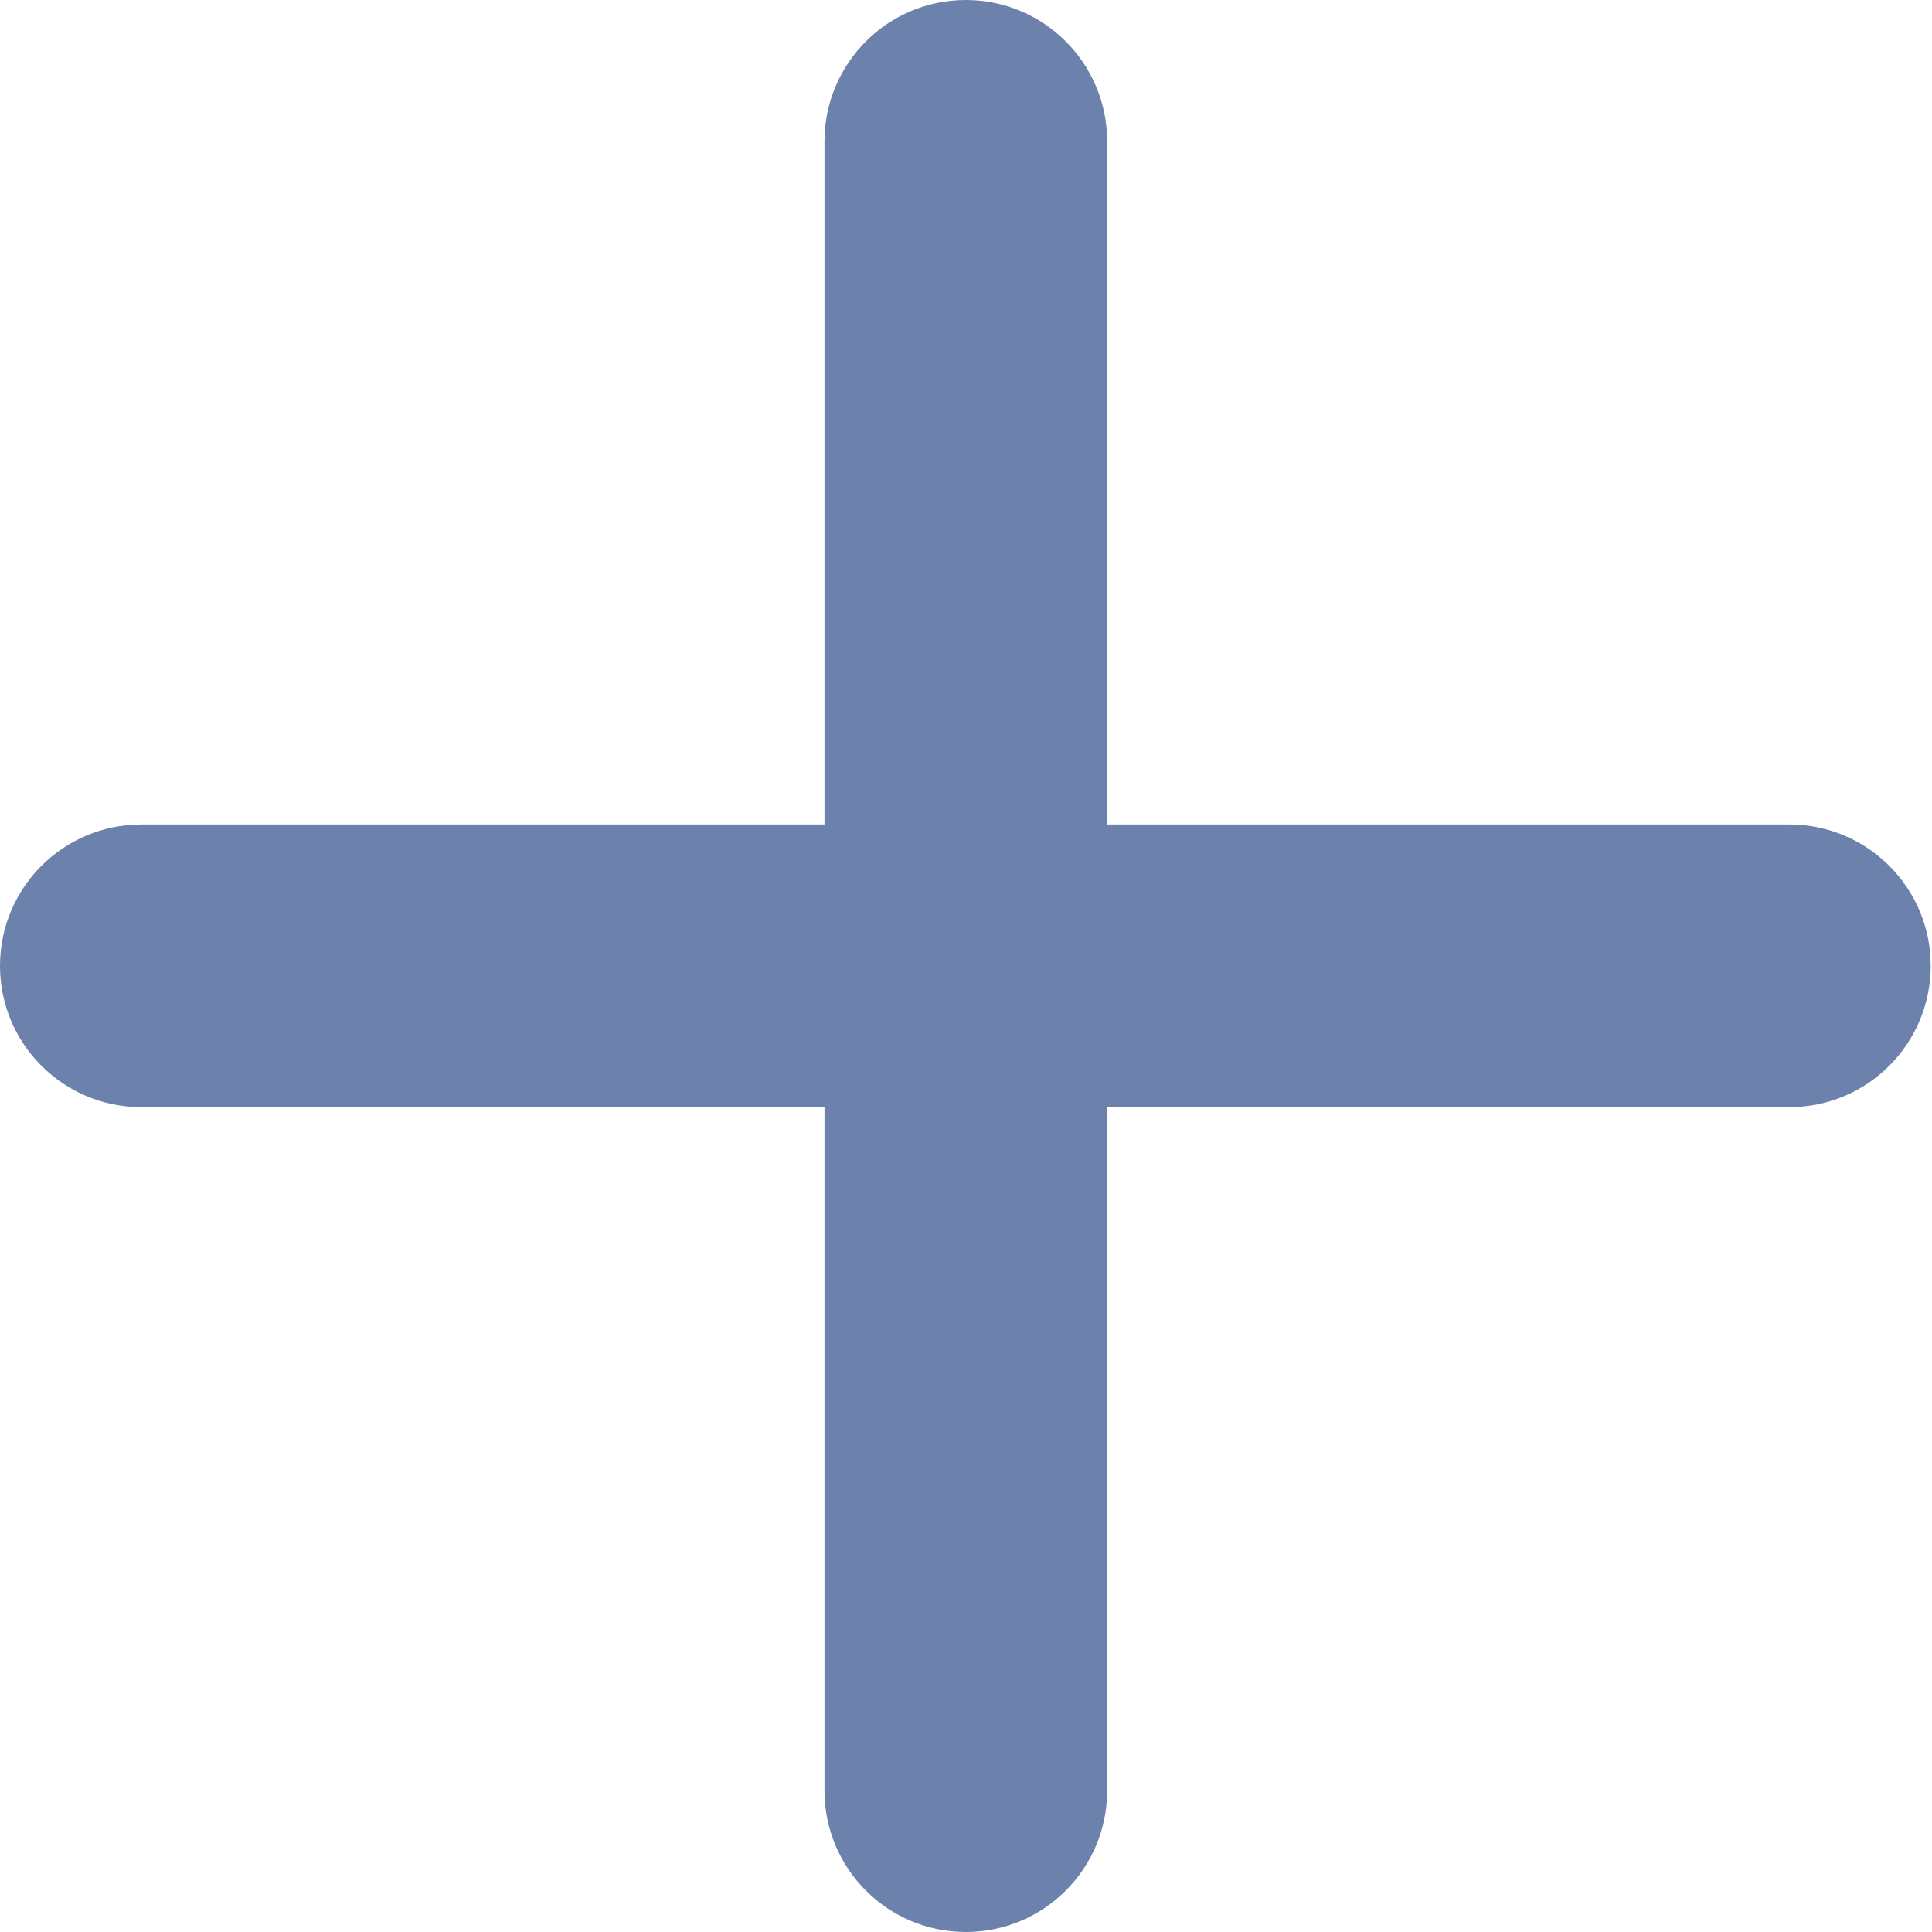 <?xml version="1.0" encoding="UTF-8"?> <svg xmlns="http://www.w3.org/2000/svg" width="49" height="49" viewBox="0 0 49 49" fill="none"> <path d="M3.585 28.08H20.911V45.415C20.911 47.397 22.517 49 24.495 49C26.474 49 28.08 47.397 28.08 45.415V28.08H45.382C47.361 28.08 48.967 26.476 48.967 24.495C48.967 22.514 47.361 20.911 45.382 20.911H28.08V3.585C28.08 1.604 26.474 0 24.495 0C22.517 0 20.911 1.604 20.911 3.585V20.911H3.585C1.606 20.911 0 22.514 0 24.495C0 26.476 1.606 28.08 3.585 28.08Z" fill="#6C81AB"></path> </svg> 